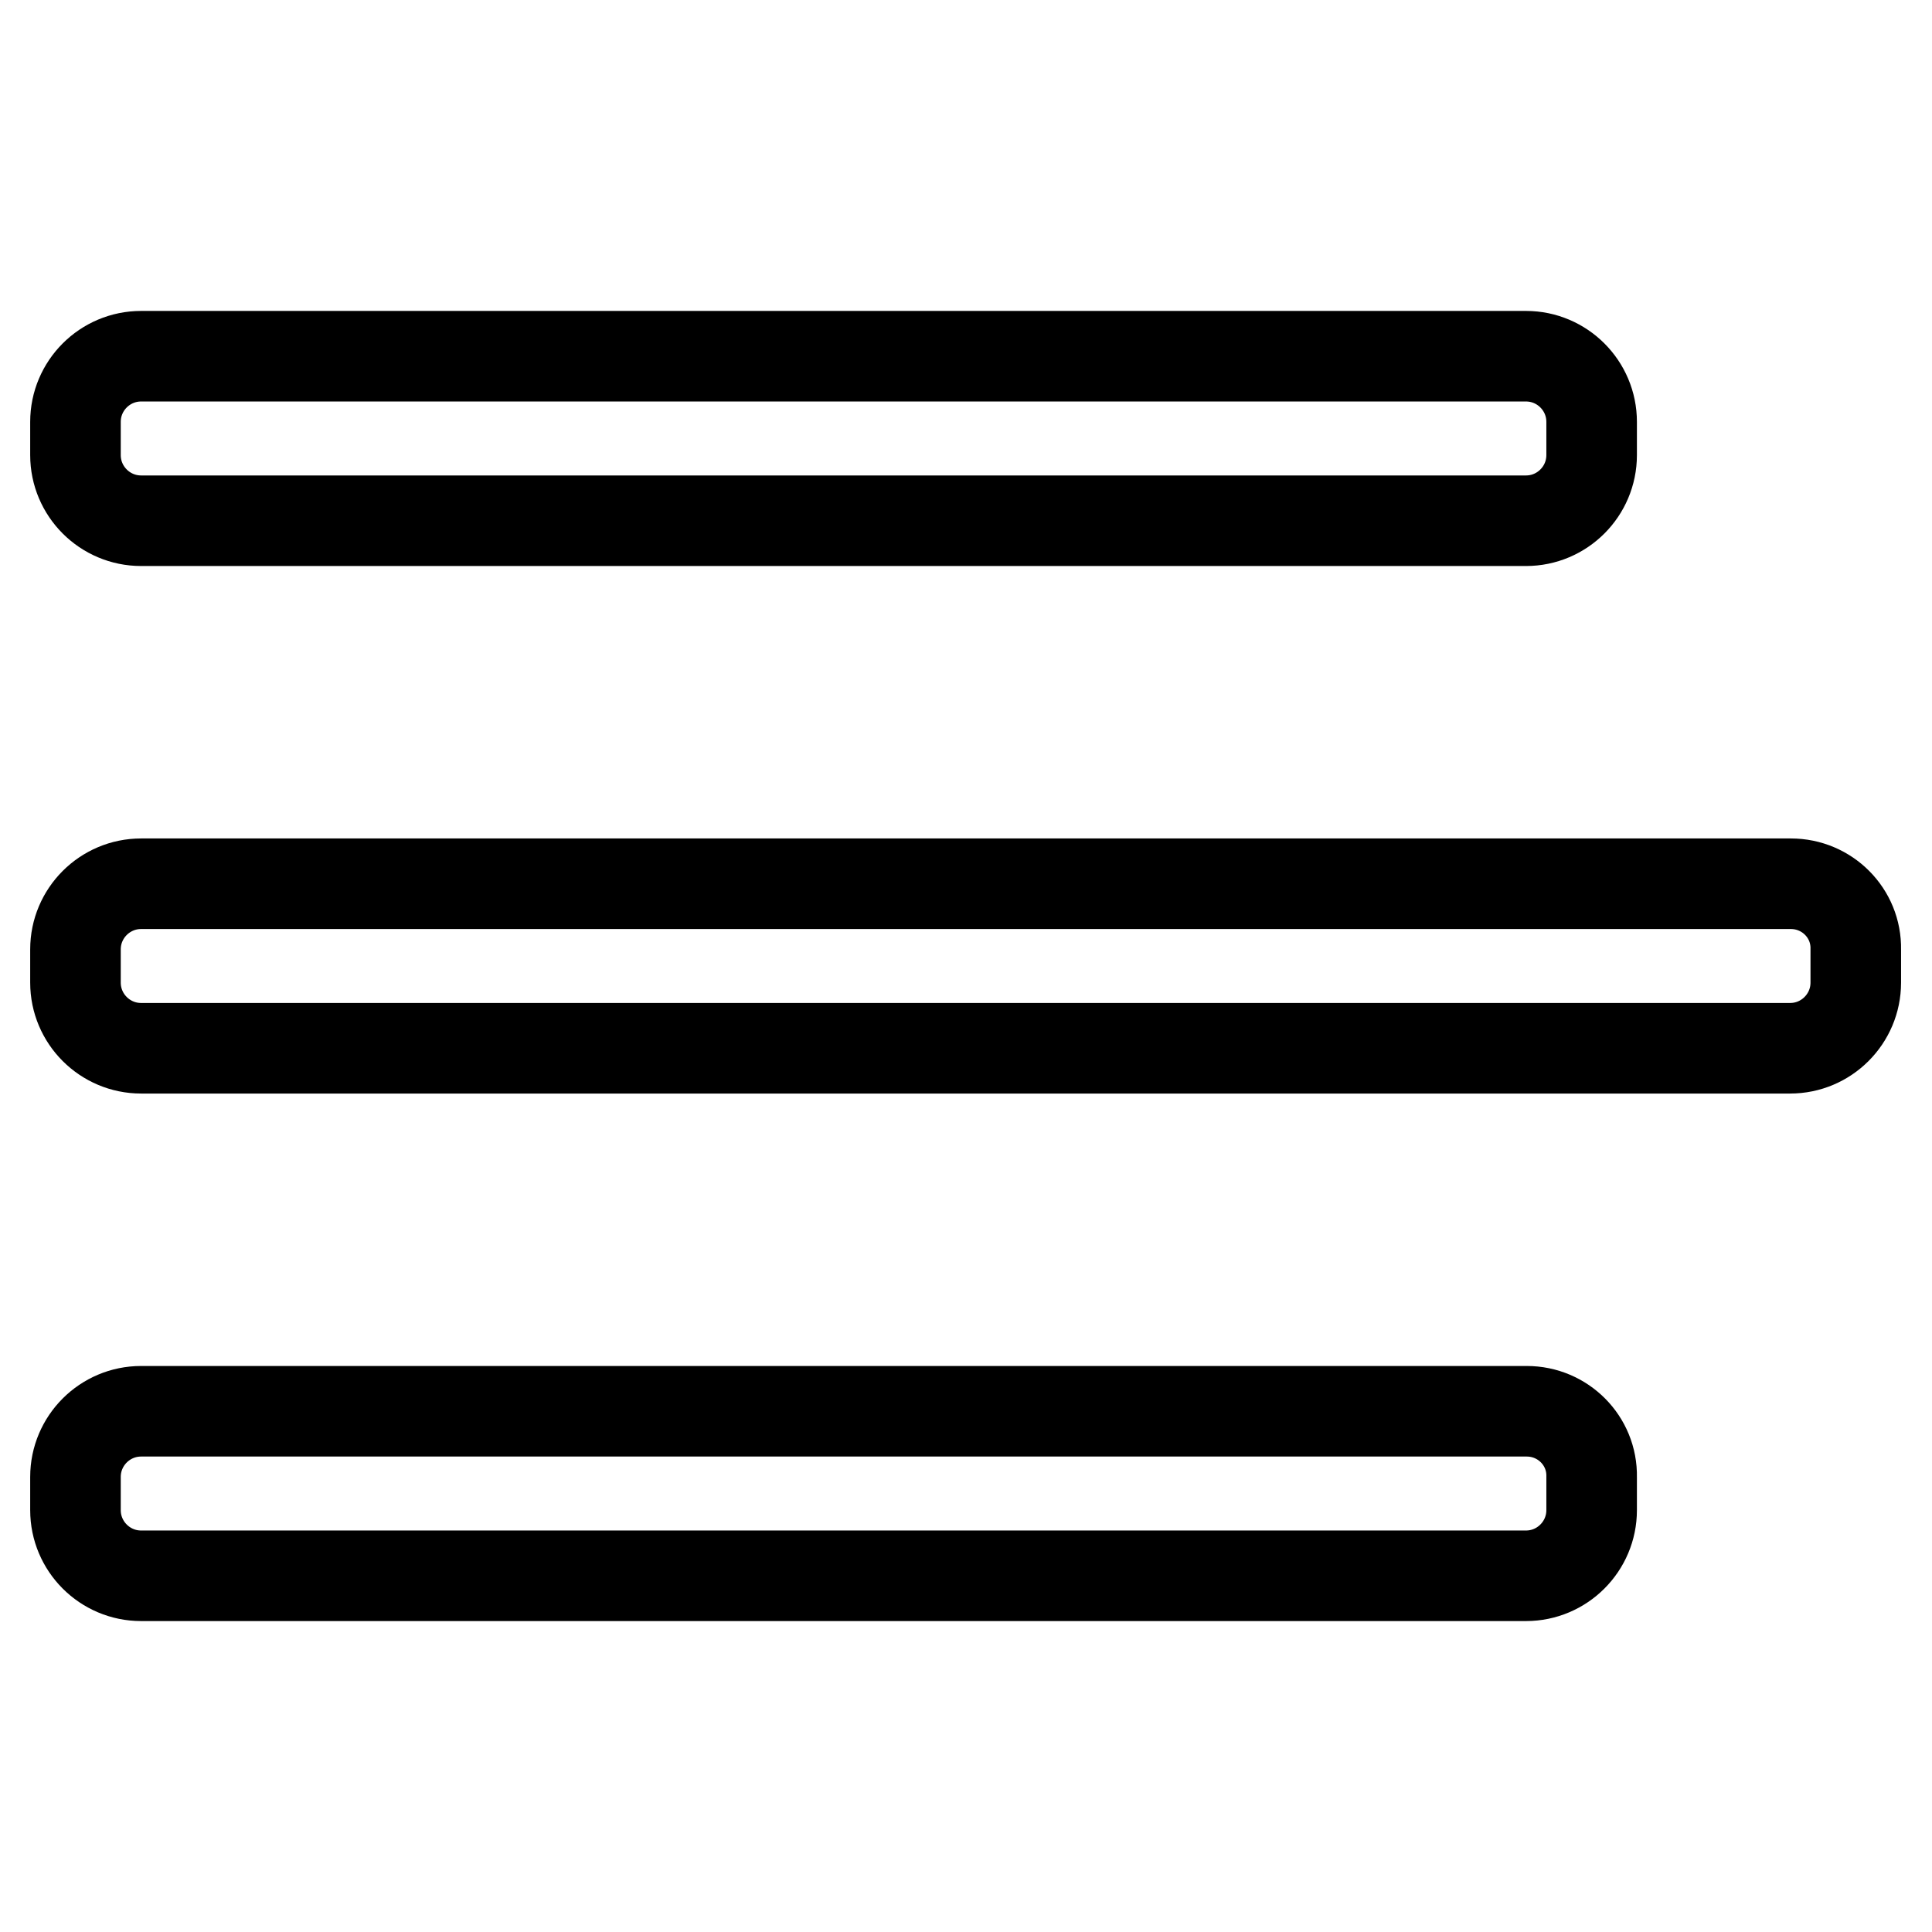 <?xml version="1.0" encoding="utf-8"?>
<!-- Svg Vector Icons : http://www.onlinewebfonts.com/icon -->
<!DOCTYPE svg PUBLIC "-//W3C//DTD SVG 1.1//EN" "http://www.w3.org/Graphics/SVG/1.1/DTD/svg11.dtd">
<svg version="1.1" xmlns="http://www.w3.org/2000/svg" xmlns:xlink="http://www.w3.org/1999/xlink" x="0px" y="0px" viewBox="0 0 256 256" enable-background="new 0 0 256 256" xml:space="preserve">
<g><g><path stroke-width="12" fill-opacity="0" stroke="#000000"  d="M18.7,69h183.5c4.8,0,8.7-3.9,8.7-8.7v-4.4c0-4.8-3.9-8.7-8.7-8.7H18.7c-4.8,0-8.7,3.9-8.7,8.7v4.4C10,65.1,13.9,69,18.7,69z"/><path stroke-width="12" fill-opacity="0" stroke="#000000"  d="M237.3,117.1H18.7c-4.8,0-8.7,3.9-8.7,8.7v4.4c0,4.8,3.9,8.7,8.7,8.7h218.5c4.8,0,8.7-3.9,8.7-8.7v-4.4C246,121,242.1,117.1,237.3,117.1z"/><path stroke-width="12" fill-opacity="0" stroke="#000000"  d="M202.3,187H18.7c-4.8,0-8.7,3.9-8.7,8.7v4.4c0,4.8,3.9,8.7,8.7,8.7h183.5c4.8,0,8.7-3.9,8.7-8.7v-4.4C211,190.9,207.1,187,202.3,187z"/></g></g>
</svg>